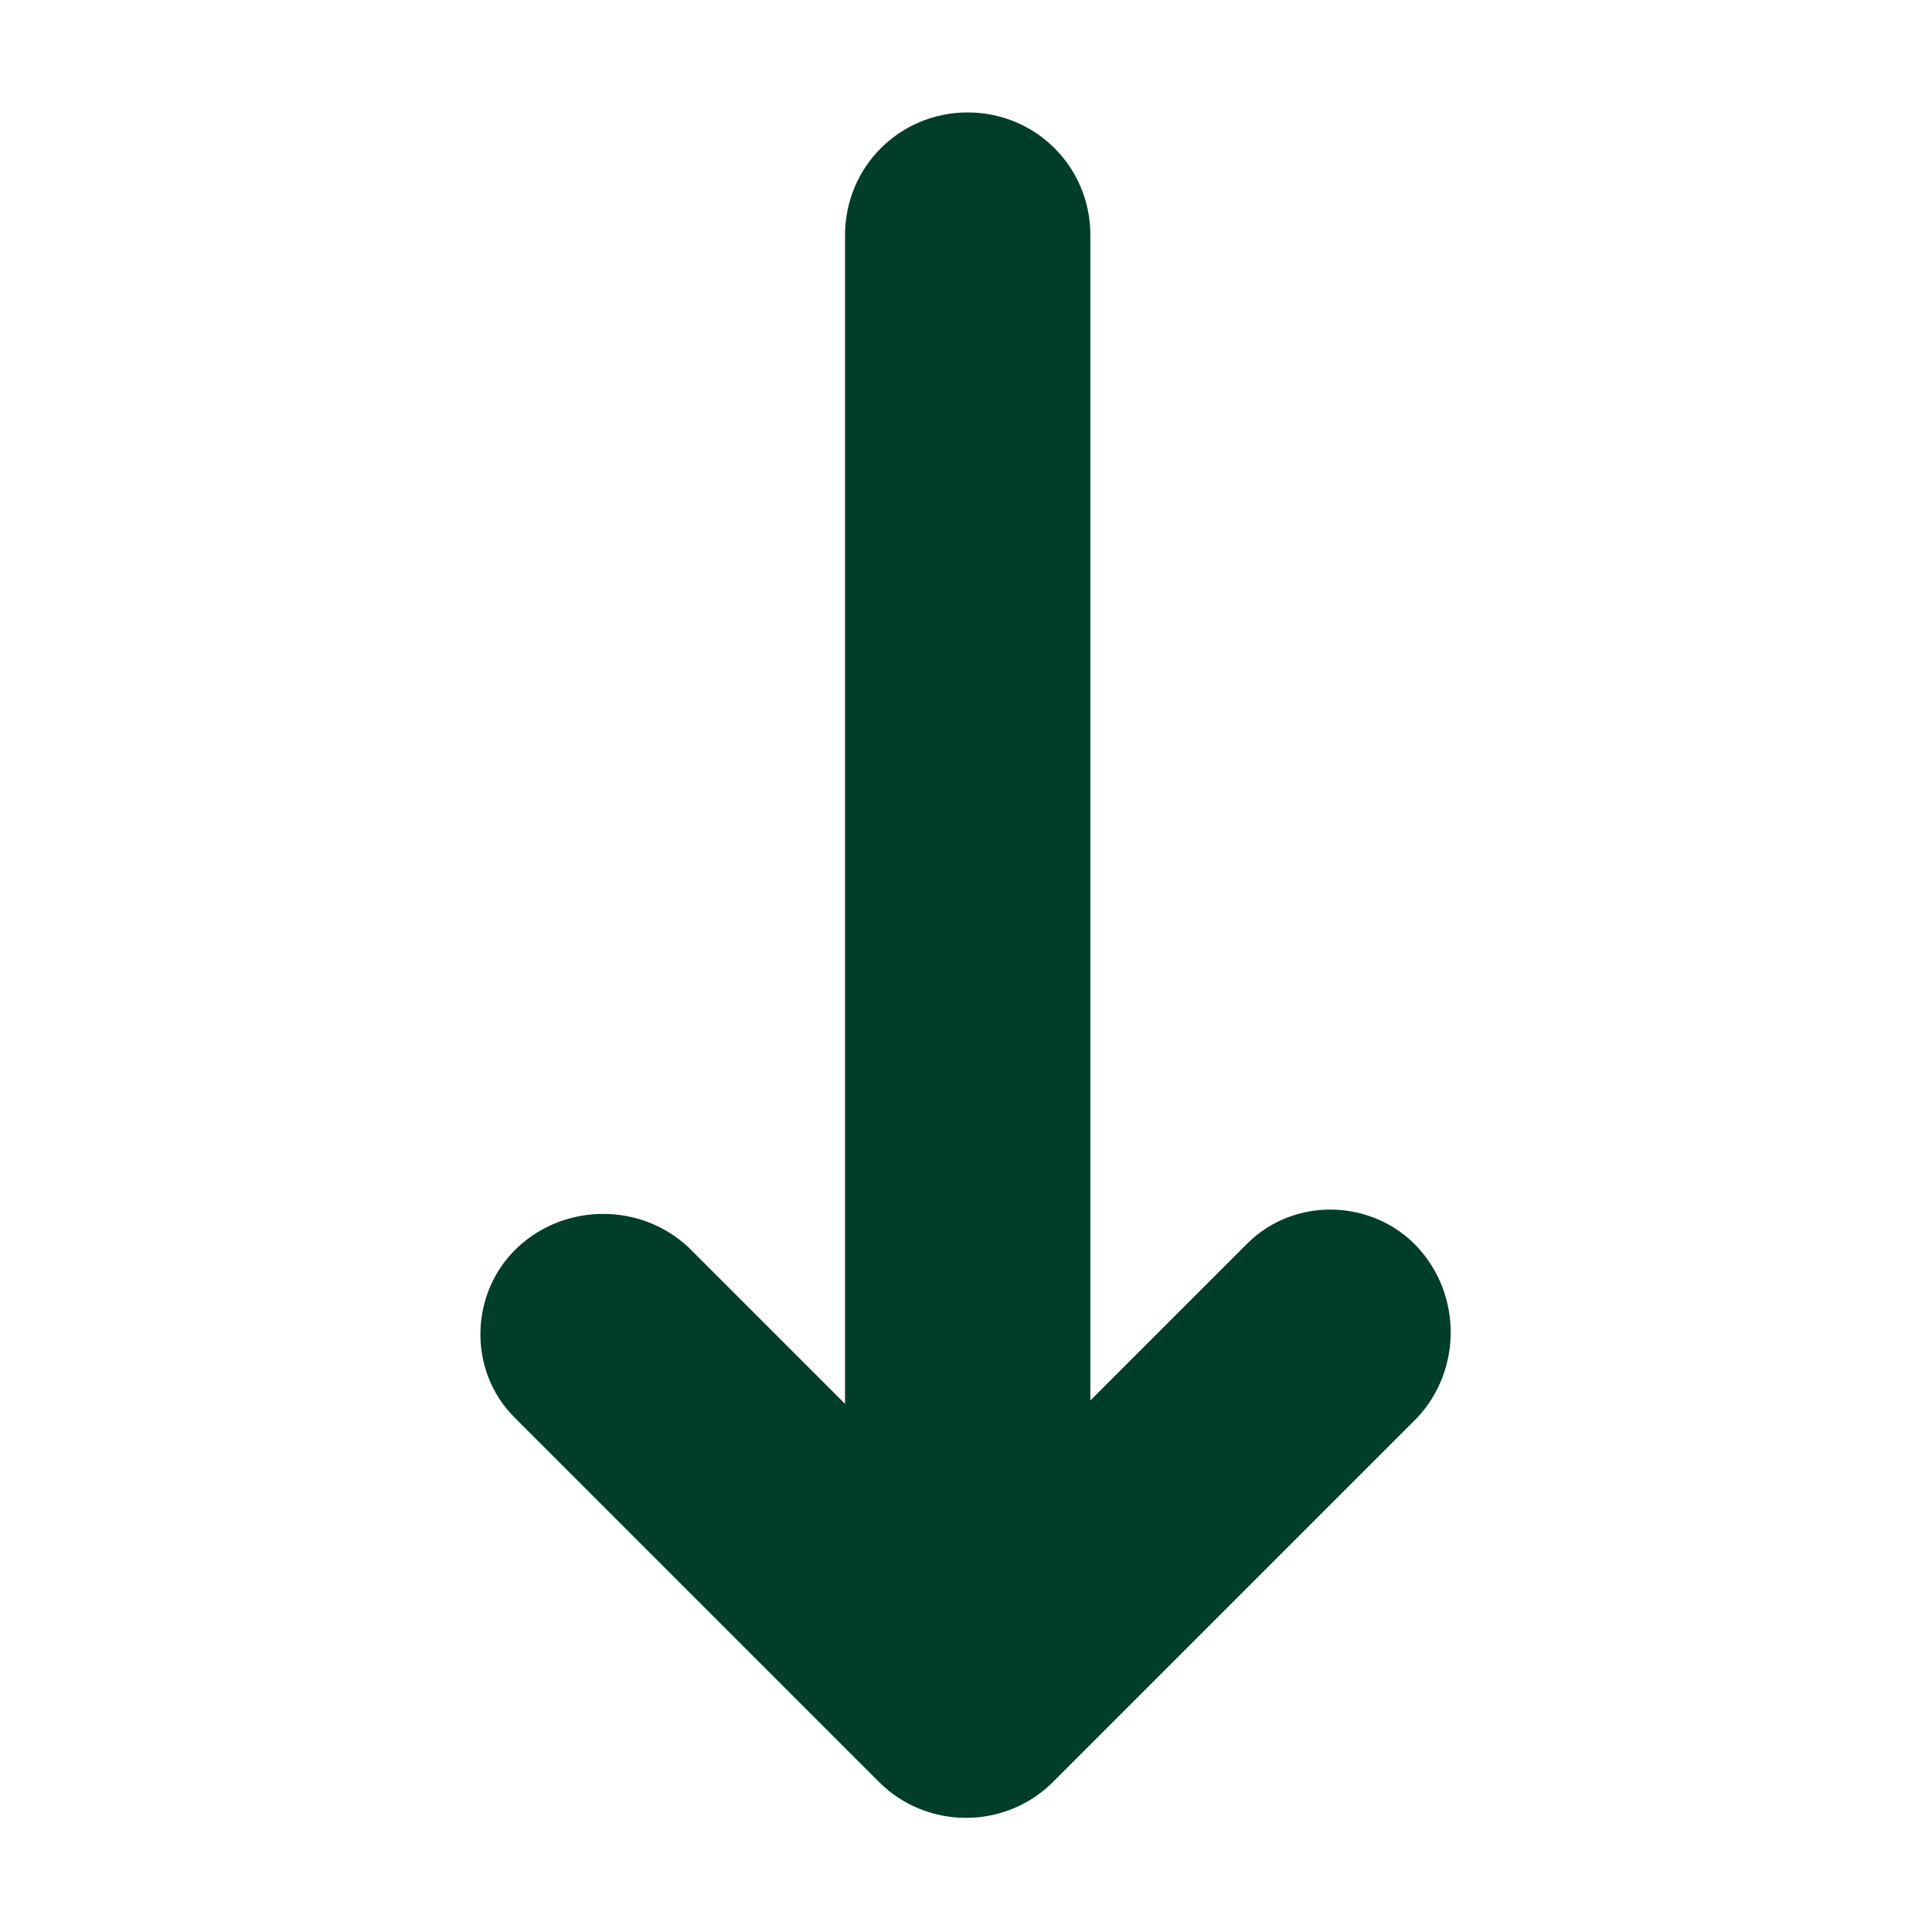 <?xml version="1.0" encoding="utf-8"?>
<!-- Generator: Adobe Illustrator 23.1.0, SVG Export Plug-In . SVG Version: 6.00 Build 0)  -->
<svg version="1.1" id="Layer_1" xmlns="http://www.w3.org/2000/svg" xmlns:xlink="http://www.w3.org/1999/xlink" x="0px" y="0px"
	 viewBox="0 0 56.7 56.7" style="enable-background:new 0 0 56.7 56.7;" xml:space="preserve">
<style type="text/css">
	.st0{fill:#003E29;}
</style>
<title>Artboard-1</title>
<g id="Right-4">
	<path class="st0" d="M25.8,52.3L15.1,41.6c-1.4-1.4-1.3-3.7,0.1-5c1.4-1.3,3.6-1.3,5,0l4.6,4.6V6.9c0-2,1.6-3.6,3.6-3.6
		s3.6,1.6,3.6,3.6v34.2l4.6-4.6c1.4-1.4,3.7-1.3,5,0.1c1.3,1.4,1.3,3.6,0,5L30.9,52.3C29.5,53.7,27.2,53.7,25.8,52.3z"/>
</g>
</svg>
